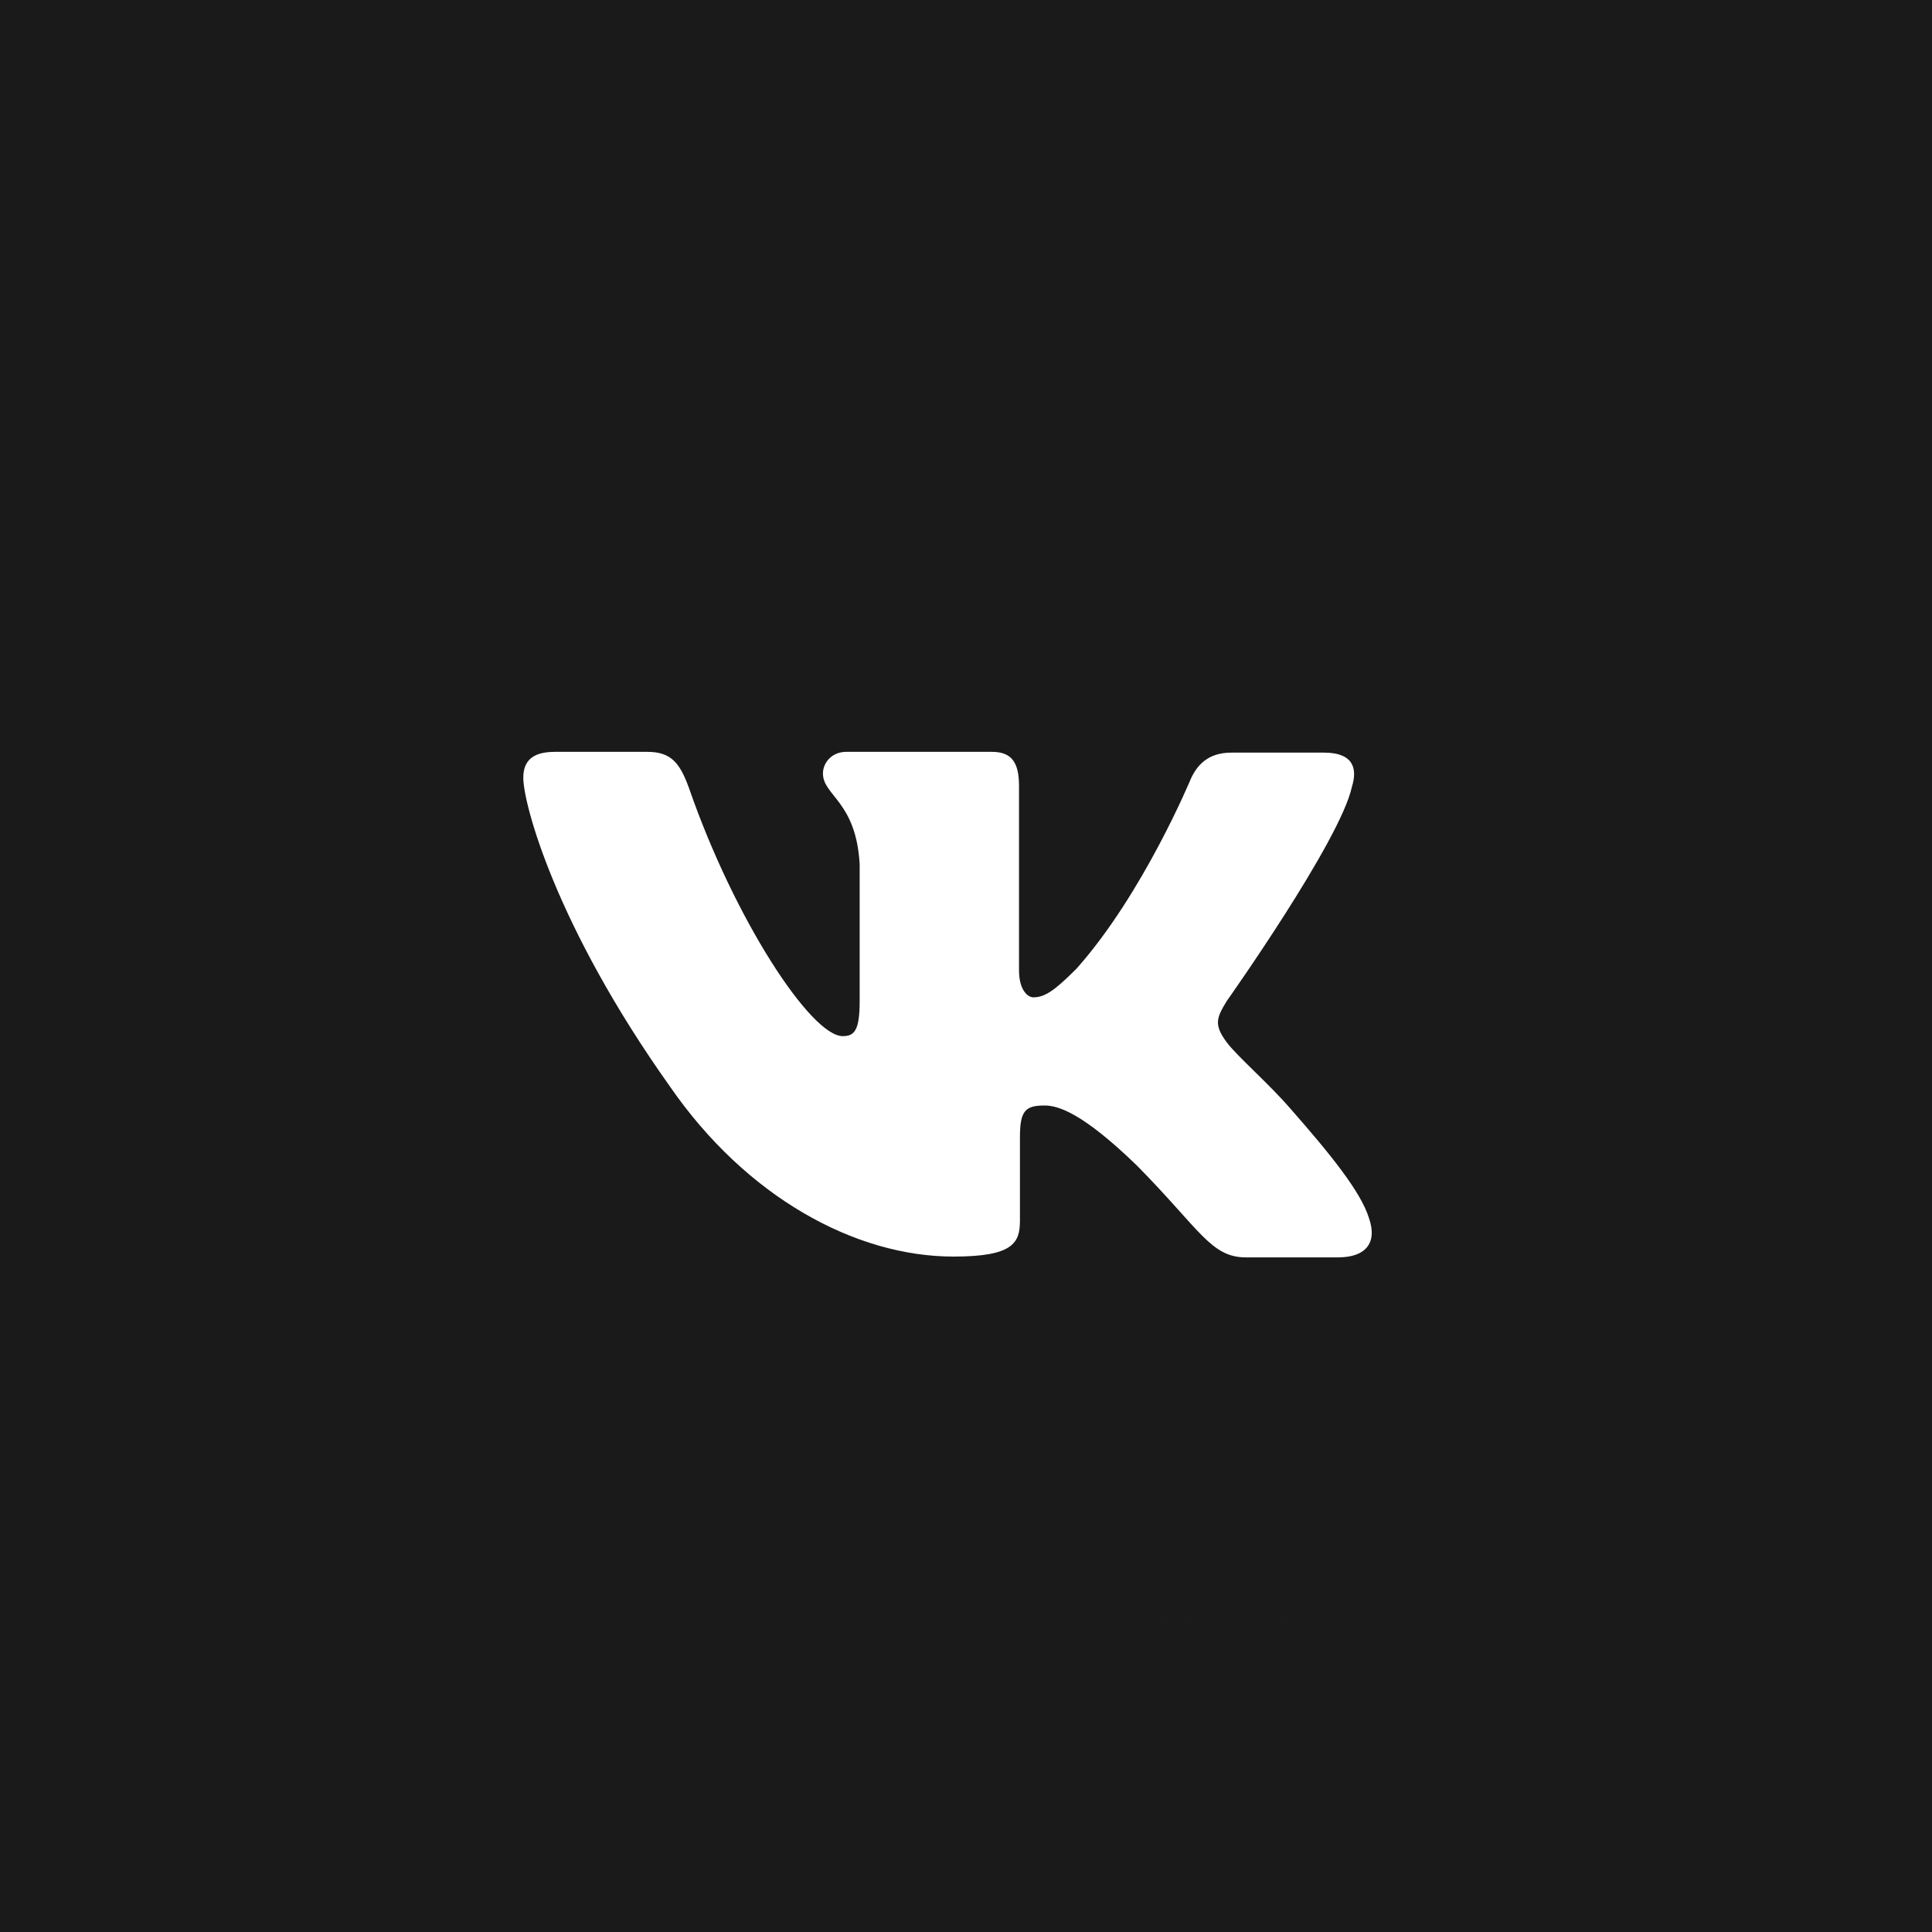 <?xml version="1.0" encoding="UTF-8"?> <svg xmlns="http://www.w3.org/2000/svg" width="50" height="50" viewBox="0 0 50 50" fill="none"><rect x="0" y="0" width="50" height="50" fill="#808080" stroke="none"/><g clip-path="url(#clip0_4245_6271)"><path d="M50 0H0V50H50V0Z" fill="#1A1A1A"></path><mask id="mask0_4245_6271" style="mask-type:luminance" maskUnits="userSpaceOnUse" x="8" y="9" width="33" height="33"><path d="M41 9H8V42H41V9Z" fill="white"></path></mask><g mask="url(#mask0_4245_6271)"><path d="M36 14H12V38H36V14Z" fill="white"></path><path d="M29.565 9H19.435C10.191 9 8 11.191 8 20.435V30.565C8 39.809 10.191 42 19.435 42H29.565C38.809 42 41 39.809 41 30.565V20.435C41 11.191 38.787 9 29.565 9ZM34.641 32.541H32.245C31.337 32.541 31.058 31.821 29.426 30.167C28.008 28.792 27.38 28.61 27.03 28.61C26.536 28.61 26.396 28.749 26.396 29.426V31.591C26.396 32.172 26.213 32.52 24.677 32.52C22.136 32.52 19.317 30.983 17.34 28.121C14.358 23.926 13.543 20.784 13.543 20.134C13.543 19.785 13.682 19.458 14.353 19.458H16.754C17.361 19.458 17.592 19.737 17.828 20.387C19.015 23.813 20.992 26.815 21.808 26.815C22.109 26.815 22.248 26.676 22.248 25.908V22.369C22.157 20.736 21.298 20.596 21.298 20.017C21.298 19.737 21.529 19.458 21.899 19.458H25.674C26.184 19.458 26.372 19.737 26.372 20.338V25.113C26.372 25.628 26.603 25.811 26.742 25.811C27.044 25.811 27.301 25.628 27.859 25.07C29.583 23.136 30.819 20.155 30.819 20.155C30.98 19.805 31.259 19.478 31.866 19.478H34.267C34.987 19.478 35.148 19.848 34.987 20.364C34.686 21.76 31.748 25.907 31.748 25.907C31.495 26.326 31.398 26.508 31.748 26.975C32.006 27.325 32.844 28.05 33.402 28.699C34.428 29.865 35.217 30.842 35.427 31.519C35.663 32.19 35.315 32.54 34.637 32.54L34.641 32.541Z" fill="#1A1A1A"></path></g></g><defs><clipPath id="clip0_4245_6271"><rect width="50" height="50" fill="white"></rect></clipPath></defs></svg> 